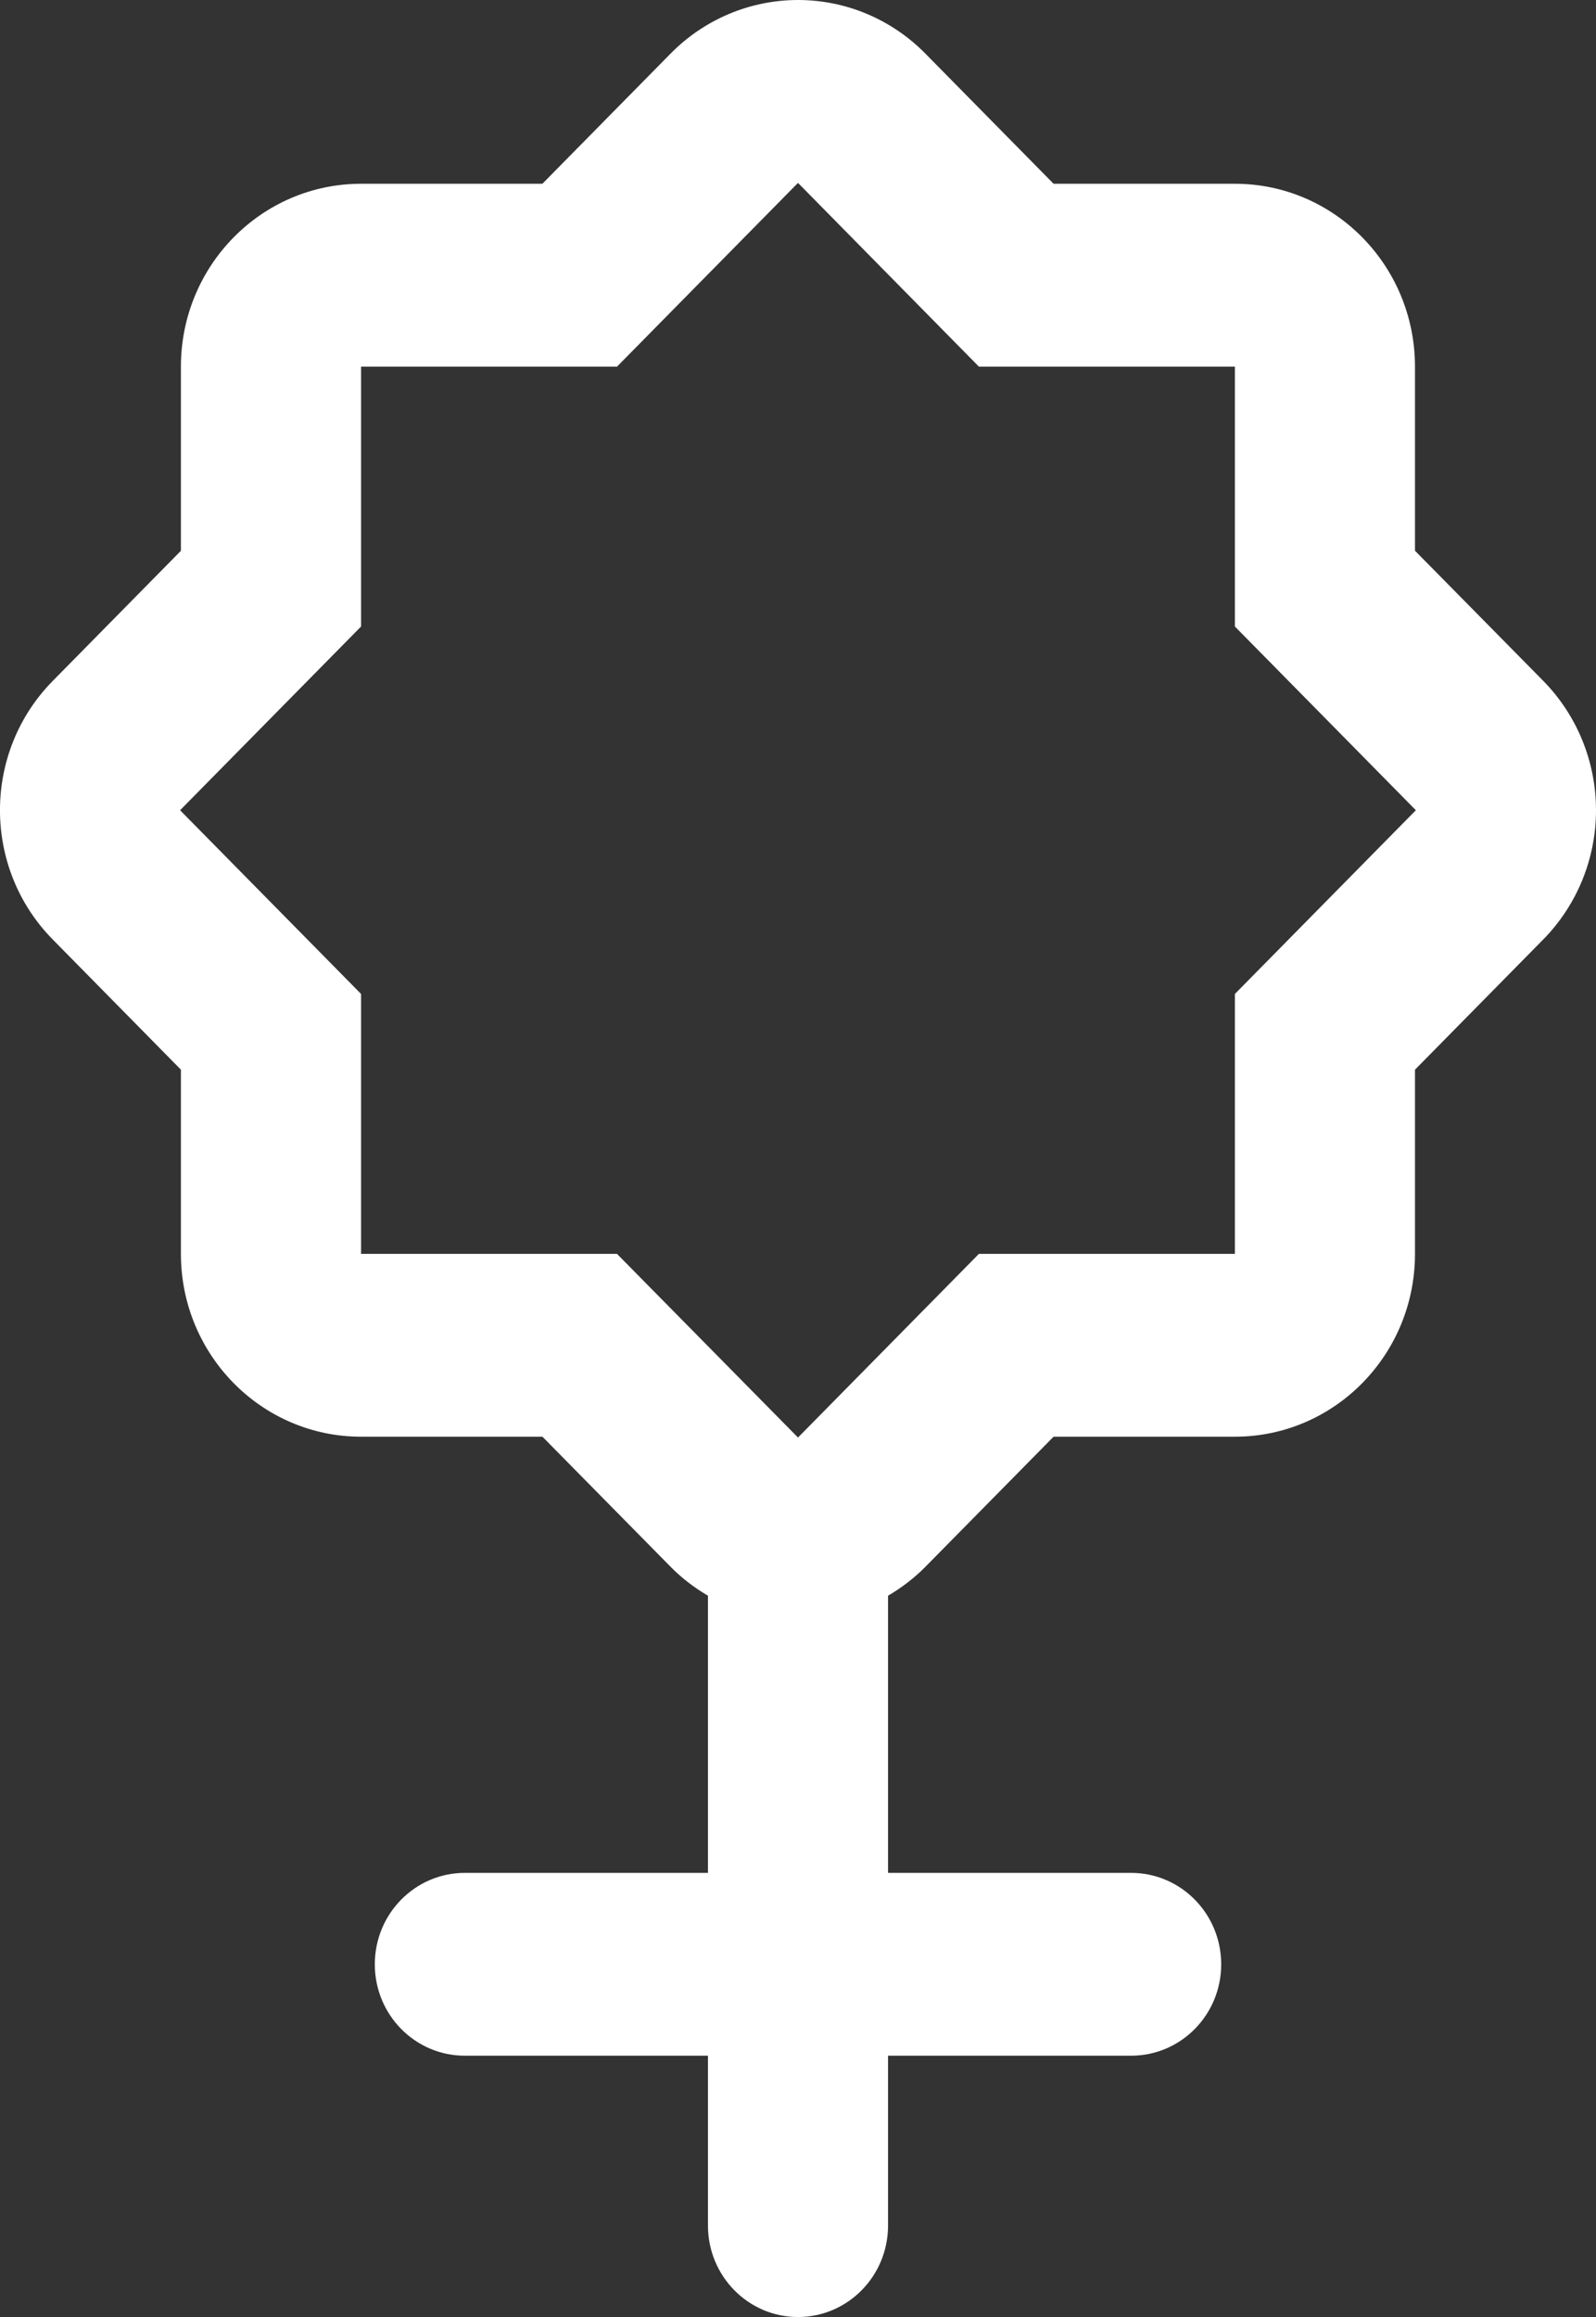 <?xml version="1.0" encoding="UTF-8"?>
<svg width="31px" height="45px" viewBox="0 0 31 45" version="1.1" xmlns="http://www.w3.org/2000/svg" xmlns:xlink="http://www.w3.org/1999/xlink">
    <rect x="0" y="0" width="31" height="45" fill="#333333" stroke="none"/>
    <title>ico-en-femenino</title>
    <g id="v03" stroke="none" stroke-width="1" fill="none" fill-rule="evenodd">
        <path d="M27.484,10.696 L27.484,7.121 C27.484,5.159 25.918,3.569 23.986,3.569 L20.464,3.569 L17.974,1.041 C17.318,0.374 16.428,0 15.501,0 C14.572,0 13.682,0.374 13.026,1.04 L10.535,3.569 L7.013,3.569 C5.081,3.569 3.514,5.159 3.514,7.121 L3.514,10.697 L1.025,13.224 C-0.342,14.611 -0.342,16.859 1.024,18.246 L3.514,20.775 L3.514,24.352 C3.514,26.313 5.081,27.903 7.013,27.903 L10.536,27.903 L13.027,30.431 C13.247,30.655 13.492,30.839 13.751,30.991 L13.751,36.374 L9.029,36.374 C8.063,36.374 7.28,37.169 7.28,38.15 C7.28,39.131 8.063,39.925 9.029,39.925 L13.751,39.925 L13.751,43.224 C13.751,44.205 14.534,45 15.5,45 C16.466,45 17.249,44.205 17.249,43.224 L17.249,39.925 L21.97,39.925 C22.937,39.925 23.72,39.131 23.72,38.15 C23.72,37.169 22.937,36.374 21.97,36.374 L17.249,36.374 L17.249,30.991 C17.507,30.839 17.752,30.655 17.974,30.43 L20.464,27.903 L23.986,27.903 C25.918,27.903 27.484,26.313 27.484,24.352 L27.484,20.775 L29.975,18.246 C30.631,17.58 31,16.677 31,15.735 C31,14.793 30.631,13.89 29.975,13.223 L27.484,10.696 Z M23.986,19.304 L23.986,24.352 L19.014,24.352 L15.5,27.919 L11.984,24.352 L7.013,24.352 L7.013,19.304 L3.498,15.736 L7.013,12.168 L7.013,7.121 L11.984,7.121 L15.5,3.552 L19.014,7.121 L23.986,7.121 L23.986,12.168 L27.501,15.736 L23.986,19.304 Z" id="ico-en-femenino" fill="#FFFFFF"></path>
    </g>
</svg>